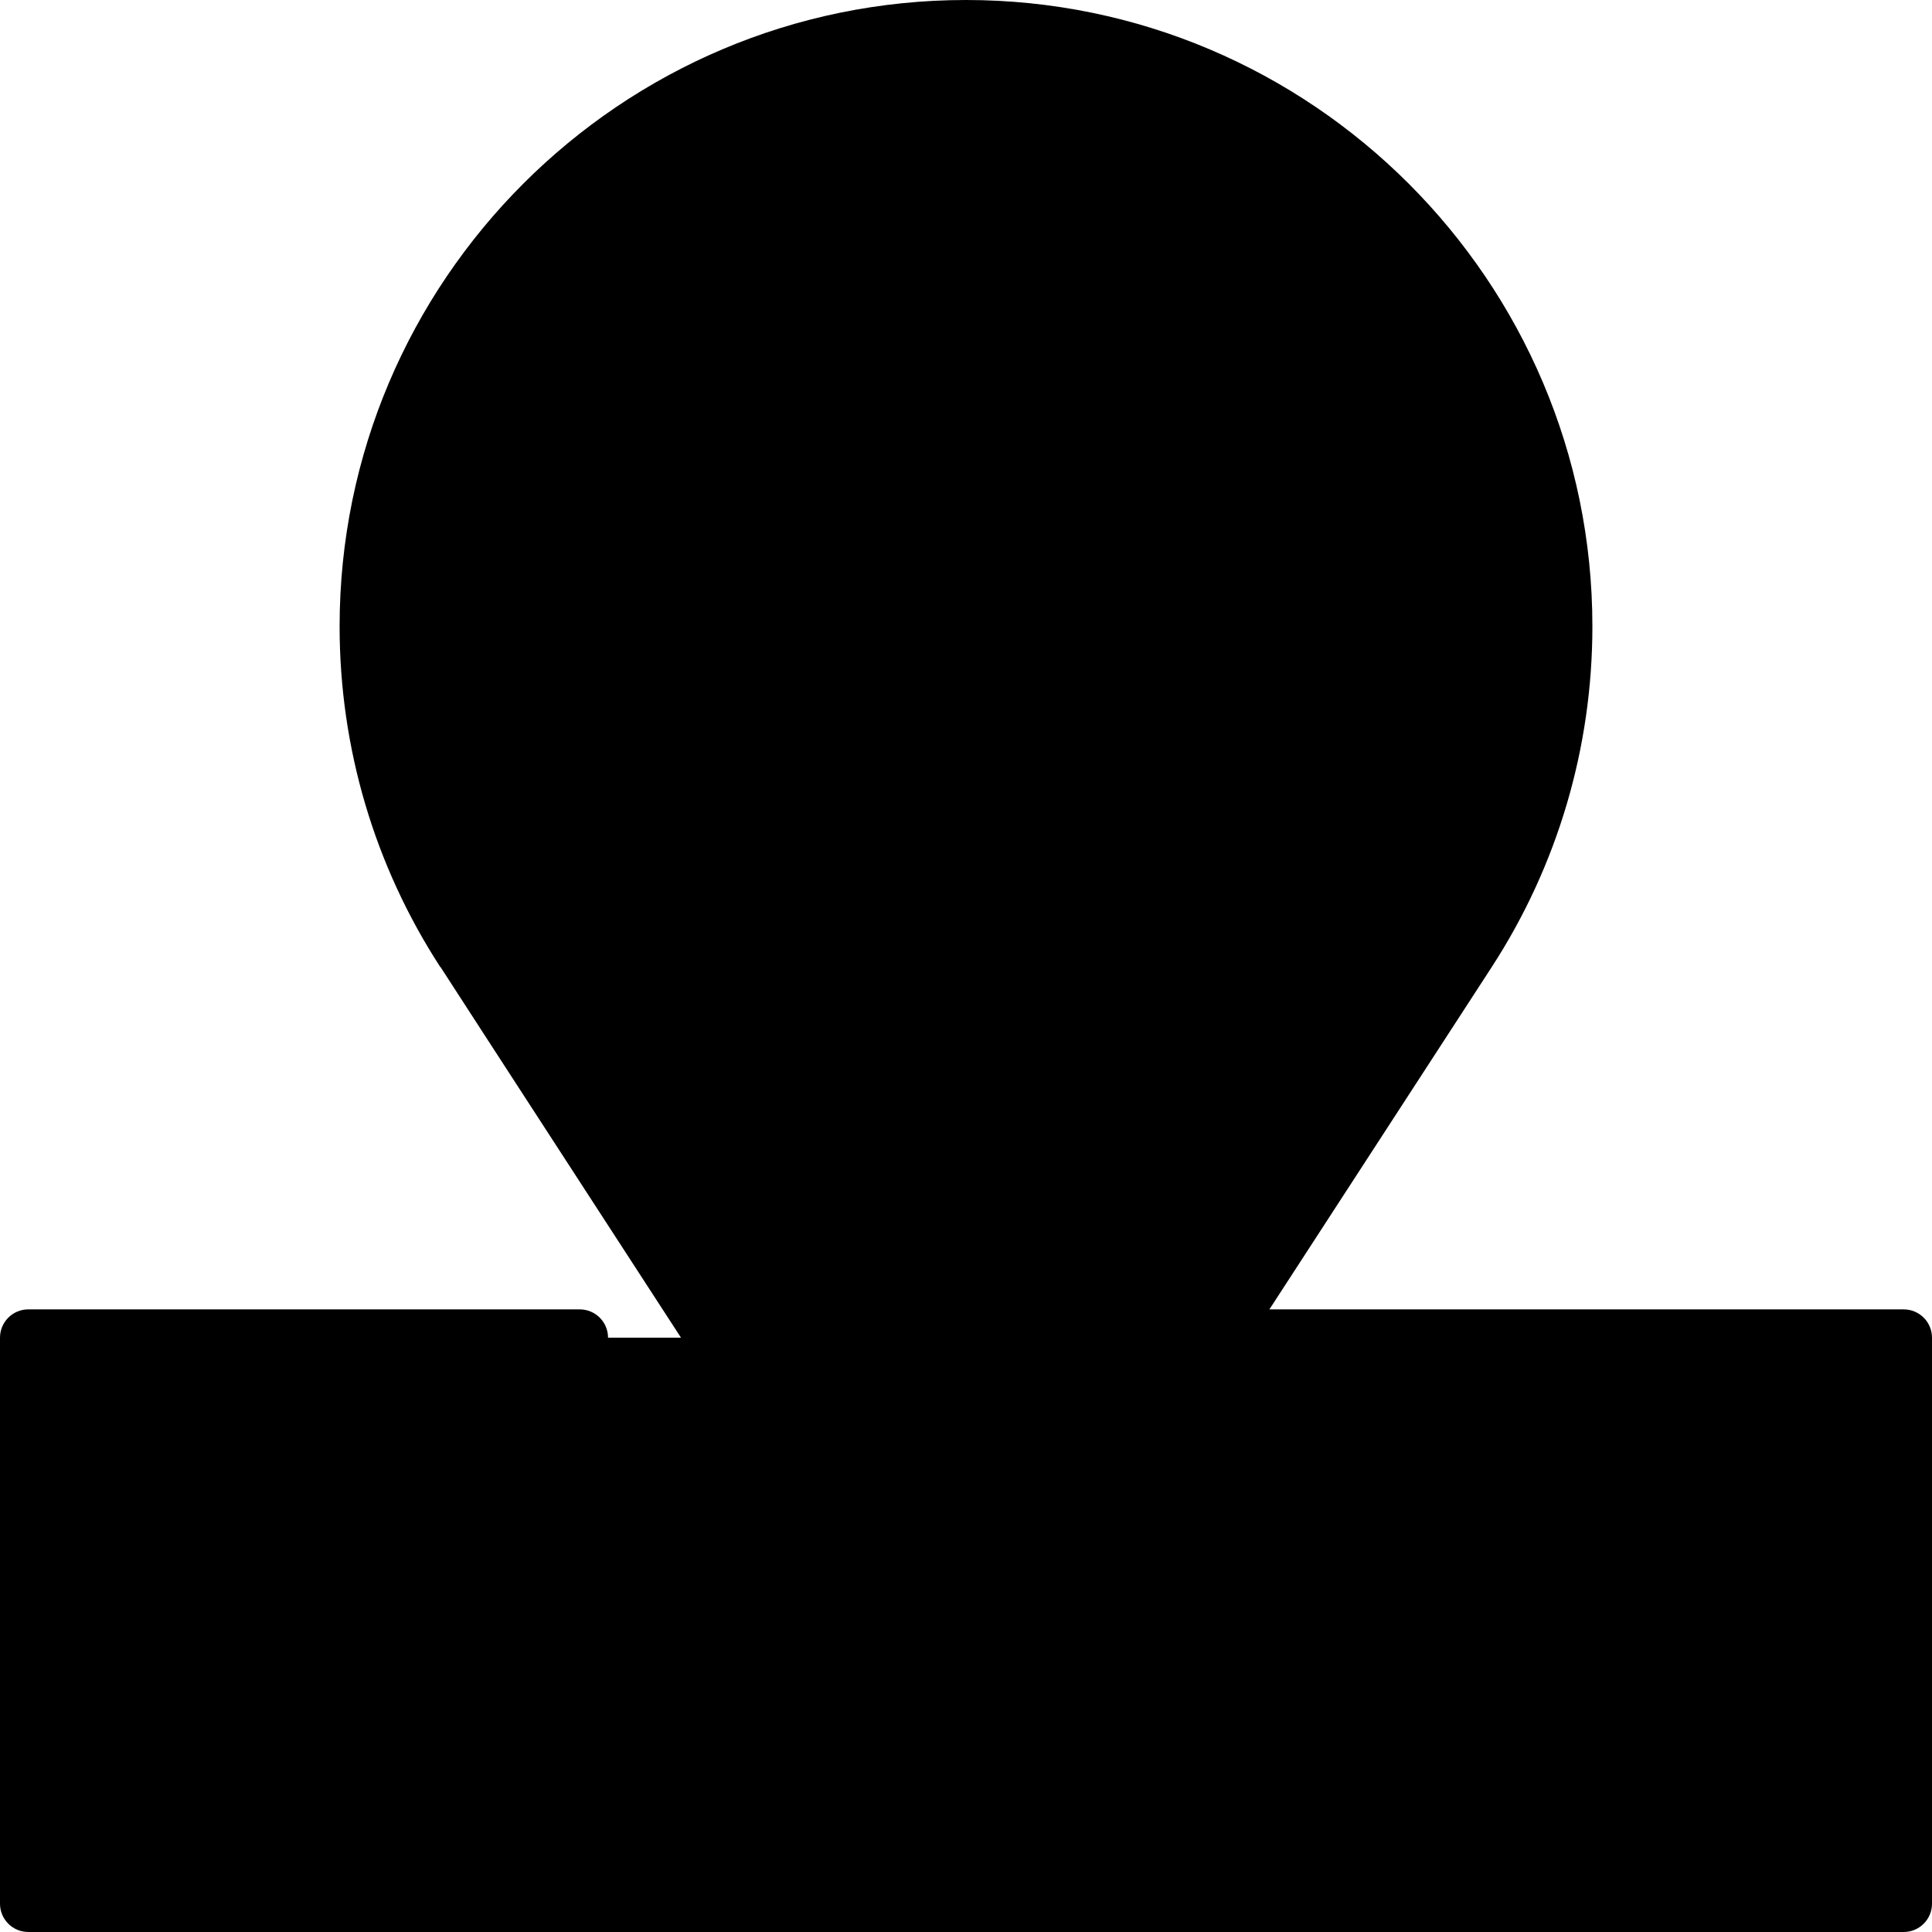 <svg id="Capa_1" enable-background="new 0 0 512 512" height="512" viewBox="0 0 512 512" width="512" xmlns="http://www.w3.org/2000/svg"><g><path d="m504.5 354.5v150h-30l-90-75 90-75z" fill="hsl(94, 100.0%, 92.3%)"/><path d="m7.5 354.5v150h467v-30l-15-15 15-15v-30l-15-15 15-15v-30z" fill="hsl(94, 100.0%, 100.0%)"/><path d="m106.729 384.5h-69.229v90h127.675z" fill="hsl(303, 100.0%, 74.2%)"/><path d="m474.5 384.5v30h-30l-30-15 30-15z" fill="hsl(106, 100.0%, 60.3%)"/><path d="m399.5 384.5h45v30h-45z" fill="hsl(99, 100.0%, 60.5%)"/><path d="m369.5 384.5v90h-30l-90-45 90-45z" fill="hsl(106, 100.0%, 60.3%)"/><path d="m142.5 384.5 58.445 90h138.555v-90z" fill="hsl(99, 100.0%, 60.5%)"/><path d="m474.5 444.5v30h-30l-30-15 30-15z" fill="hsl(18, 58.0%, 61.5%)"/><path d="m399.5 444.5h45v30h-45z" fill="hsl(1, 73.5%, 68.8%)"/><path d="m256 7.5v437c5.273 0 9.902-2.727 12.577-6.841.012 0 120.447-185.445 120.447-185.445 16.107-24.816 25.476-54.419 25.476-86.214 0-87.537-70.963-158.5-158.5-158.5z" fill="hsl(263, 80.6%, 58.8%)"/><path d="m256 7.5c-87.537 0-158.5 70.963-158.5 158.5 0 31.795 9.369 61.398 25.486 86.214-.01 0 120.425 185.445 120.425 185.445 2.687 4.114 7.316 6.841 12.589 6.841 4.275 0 8.028-2.727 10.196-6.841.01 0 97.65-185.445 97.65-185.445 13.058-24.816 20.654-54.419 20.654-86.214 0-87.537-57.531-158.5-128.5-158.5z" fill="hsl(265, 100.0%, 65.3%)"/><path d="m256 67.5v197c54.4 0 98.5-44.1 98.5-98.5s-44.1-98.5-98.5-98.5z" fill="hsl(94, 100.0%, 92.3%)"/><path d="m324.5 166c0-54.4-30.669-98.5-68.5-98.5-54.4 0-98.5 44.1-98.5 98.5s44.1 98.5 98.5 98.5c37.831 0 68.5-44.1 68.5-98.5z" fill="hsl(262, 0.0%, 100.0%)"/><path d="m256 127.5v77c21.263 0 38.5-17.237 38.5-38.5s-17.237-38.5-38.5-38.5z" fill="hsl(263, 80.6%, 58.8%)"/><path d="m264.5 166c0-21.263-3.806-38.5-8.5-38.5-21.263 0-38.5 17.237-38.5 38.5s17.237 38.5 38.5 38.5c4.694 0 8.5-17.237 8.5-38.5z" fill="hsl(265, 100.0%, 65.3%)"/><path d="m504.5 347h-168.096l58.911-90.704c17.457-26.896 26.685-58.12 26.685-90.296 0-91.533-74.468-166-166-166-91.533 0-166 74.467-166 166 0 32.184 9.231 63.409 26.697 90.298l.042-.027c.396.705 78.338 120.729 78.338 120.729h-52.577c-2.75 0-5.279 1.505-6.591 3.921-1.312 2.417-1.196 5.357.301 7.663l58.445 90c1.383 2.13 3.75 3.416 6.29 3.416h168.555c4.143 0 7.5-3.358 7.5-7.5v-90c0-4.142-3.357-7.5-7.5-7.5h-52.581l9.742-15h170.339v135h-482v-135h138.638c4.142 0 7.5-3.358 7.5-7.5s-3.358-7.5-7.5-7.5h-146.138c-4.142 0-7.5 3.358-7.5 7.5v150c0 4.142 3.358 7.5 7.5 7.5h497c4.143 0 7.5-3.358 7.5-7.5v-150c0-4.142-3.357-7.5-7.5-7.5zm-375.224-98.872c-15.881-24.452-24.276-52.851-24.276-82.128 0-83.262 67.738-151 151-151s151 67.738 151 151c0 29.271-8.392 57.671-24.266 82.128-1.19 1.833-118.989 183.219-120.416 185.396-.01.016-.021.032-.031.047-1.394 2.147-3.745 3.429-6.287 3.429-2.543 0-4.902-1.287-6.299-3.426-1.19-1.832-118.679-182.742-120.39-185.39-.011-.019-.023-.038-.035-.056zm232.724 143.872v75h-156.983l-48.704-75h48.505l32.314 49.76c4.187 6.412 11.241 10.24 18.868 10.24 7.64 0 14.691-3.833 18.865-10.254.429-.658 32.311-49.746 32.311-49.746z"/><path d="m37.5 377c-4.142 0-7.5 3.358-7.5 7.5v90c0 4.142 3.358 7.5 7.5 7.5h127.675c2.75 0 5.279-1.505 6.591-3.921 1.312-2.417 1.196-5.357-.301-7.663l-58.445-90c-1.383-2.13-3.75-3.416-6.29-3.416zm113.862 90h-106.362v-75h57.657z"/><path d="m399.5 422h75c4.143 0 7.5-3.358 7.5-7.5v-30c0-4.142-3.357-7.5-7.5-7.5h-75c-4.143 0-7.5 3.358-7.5 7.5v30c0 4.142 3.357 7.5 7.5 7.5zm7.5-30h60v15h-60z"/><path d="m392 474.5c0 4.142 3.357 7.5 7.5 7.5h75c4.143 0 7.5-3.358 7.5-7.5v-30c0-4.142-3.357-7.5-7.5-7.5h-75c-4.143 0-7.5 3.358-7.5 7.5zm15-22.5h60v15h-60z"/><path d="m362 166c0-58.449-47.552-106-106-106-58.449 0-106 47.551-106 106s47.551 106 106 106c58.448 0 106-47.551 106-106zm-197 0c0-50.178 40.822-91 91-91s91 40.822 91 91-40.822 91-91 91-91-40.822-91-91z"/><path d="m302 166c0-25.364-20.636-46-46-46s-46 20.636-46 46 20.636 46 46 46 46-20.636 46-46zm-77 0c0-17.093 13.907-31 31-31 17.094 0 31 13.907 31 31s-13.906 31-31 31c-17.093 0-31-13.907-31-31z"/></g></svg>